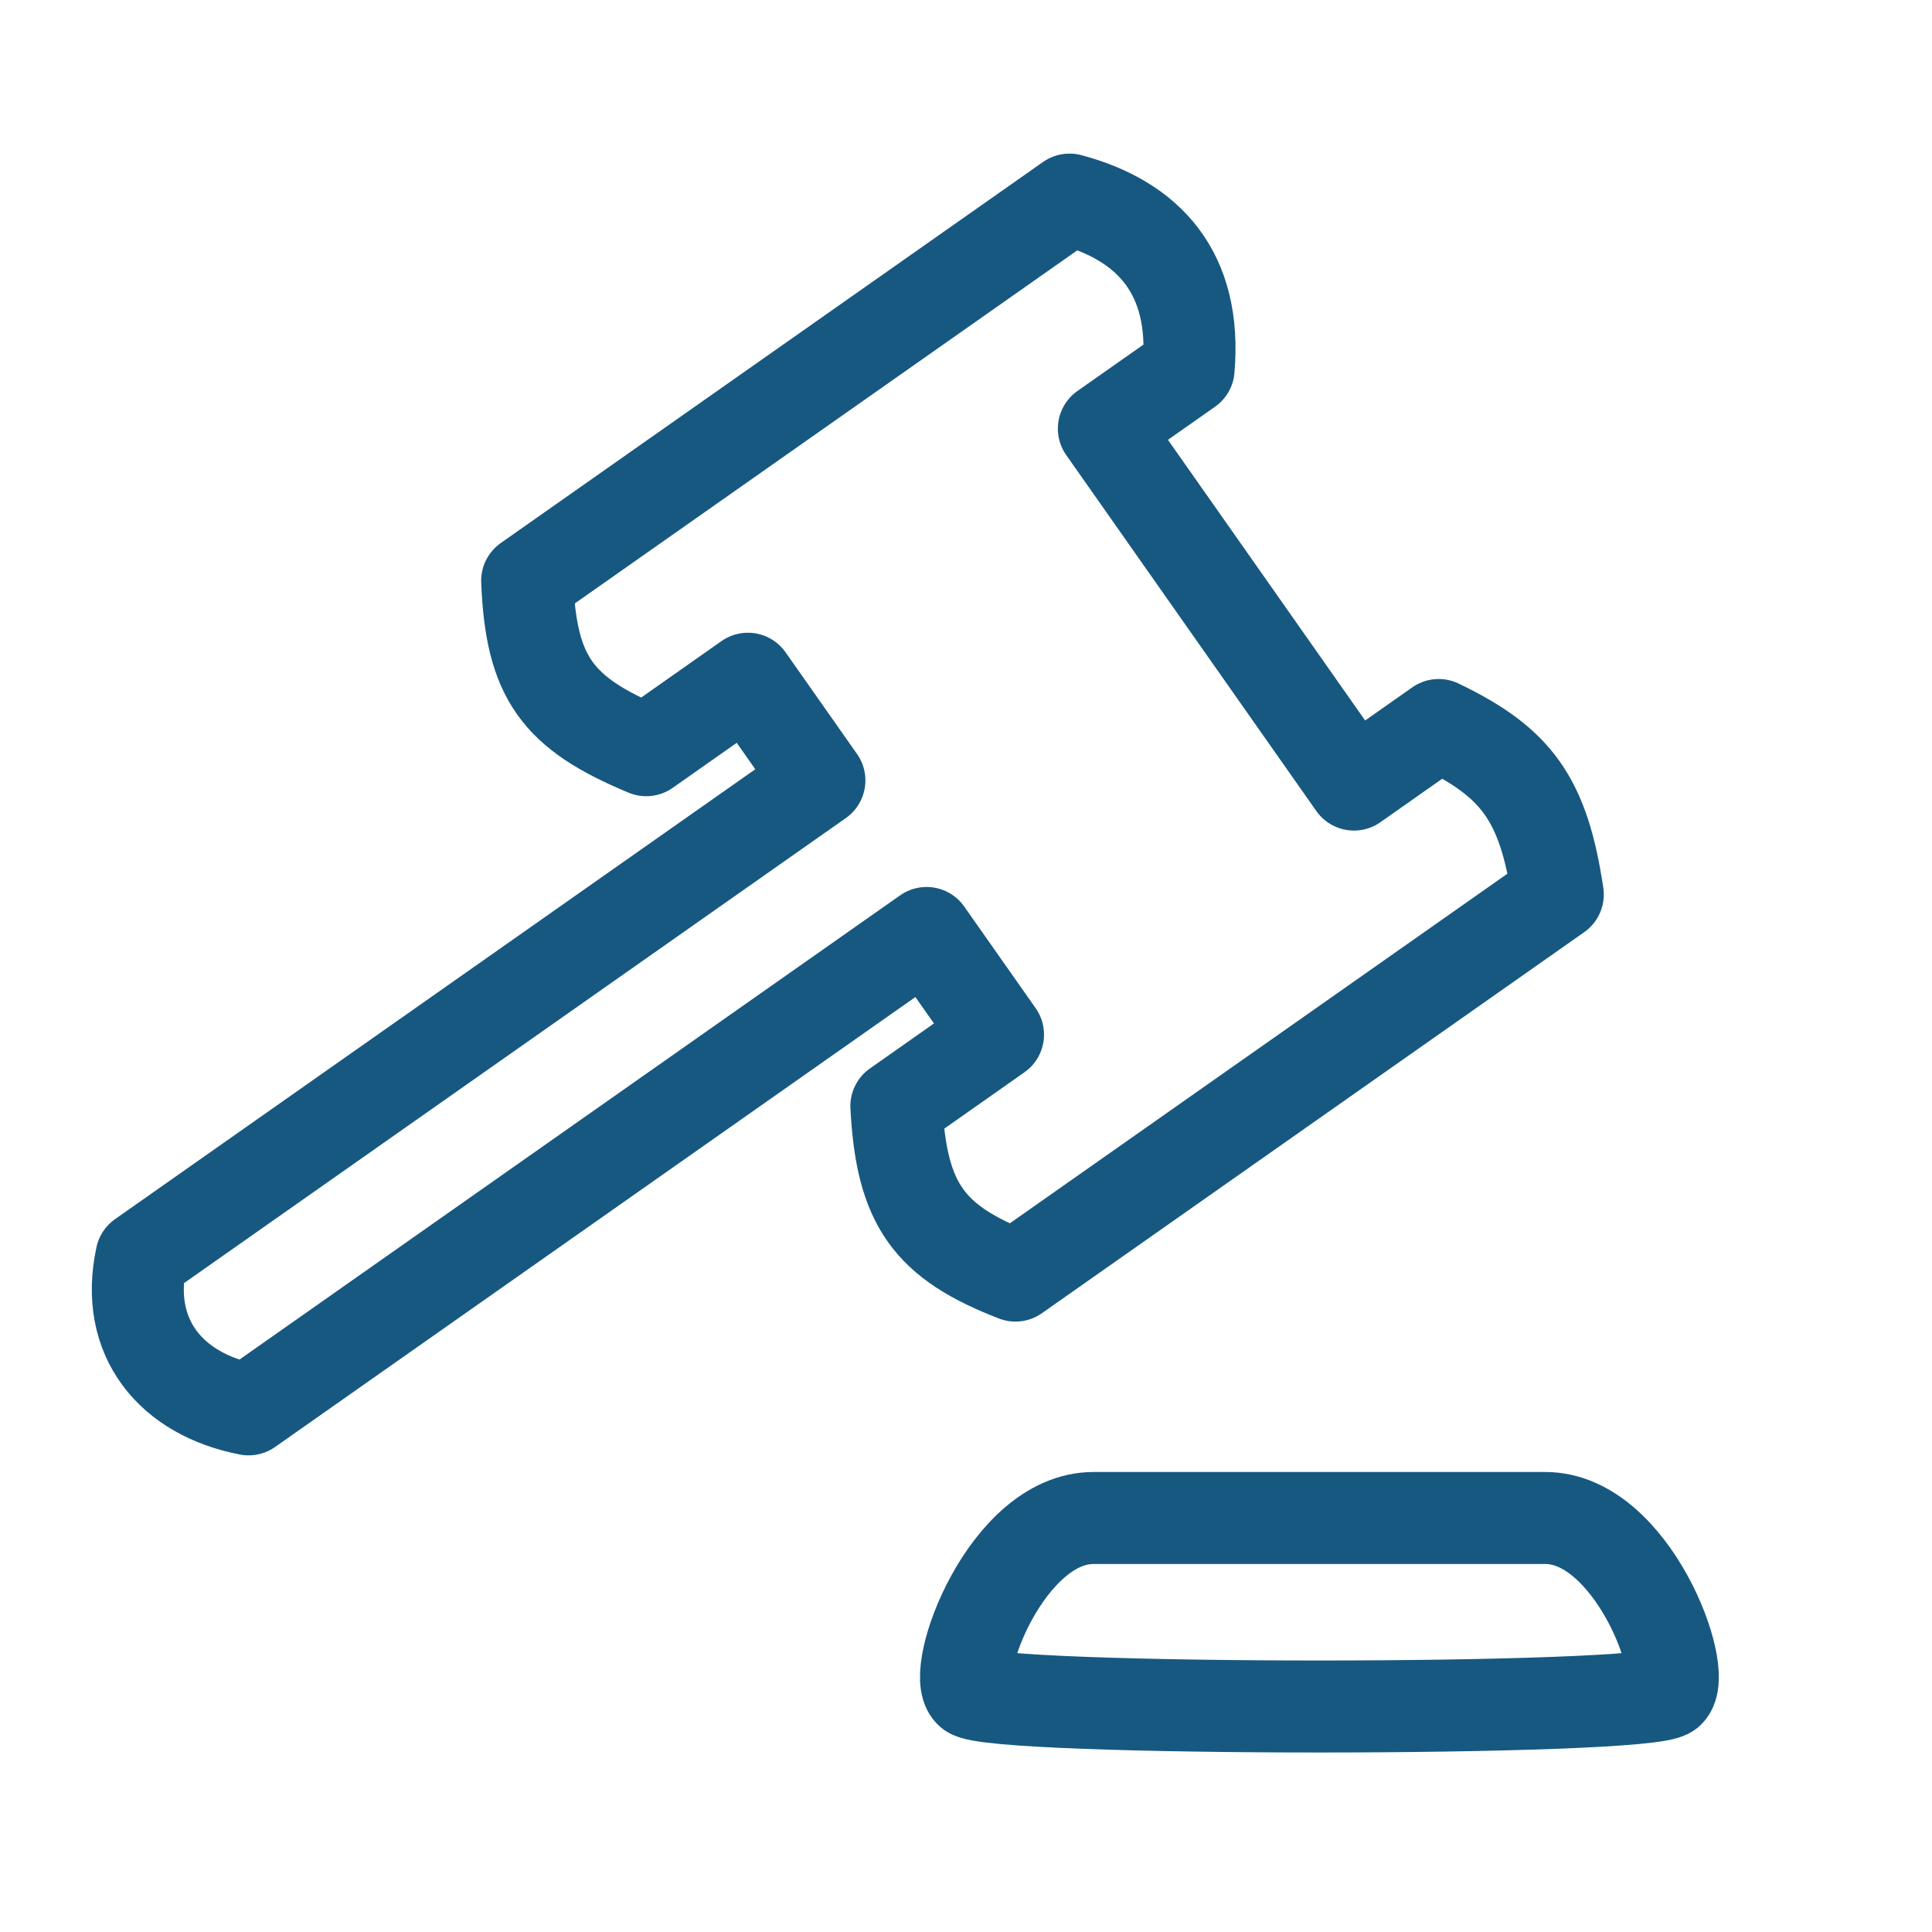 <svg width="42" height="42" viewBox="0 0 42 42" fill="none" xmlns="http://www.w3.org/2000/svg">
<g clip-path="url(#clip0_2046_1678)">
<path d="M23.25 4.339L11.46 12.624C11.545 14.732 12.109 15.502 14.049 16.309L16.259 14.755L17.813 16.966L3.075 27.322C2.693 29.09 3.729 30.316 5.405 30.638L20.143 20.282L21.696 22.492L19.486 24.046C19.598 26.19 20.195 27.002 22.075 27.73L33.865 19.446C33.554 17.359 32.964 16.573 31.276 15.761L29.434 17.056L23.997 9.318L25.839 8.024C26.018 5.947 24.985 4.801 23.25 4.339Z" stroke="#175881" stroke-width="2" stroke-linecap="round" stroke-linejoin="round"/>
<path d="M36.275 36.782C35.828 37.203 21.538 37.203 21.091 36.782C20.645 36.362 21.884 33 23.771 33H33.595C35.481 33 36.721 36.362 36.275 36.782Z" stroke="#175881" stroke-width="2"/>
</g>
<defs>
<clipPath id="clip0_2046_1678">
<rect width="42" height="42" fill="white"/>
</clipPath>
</defs>
</svg>
